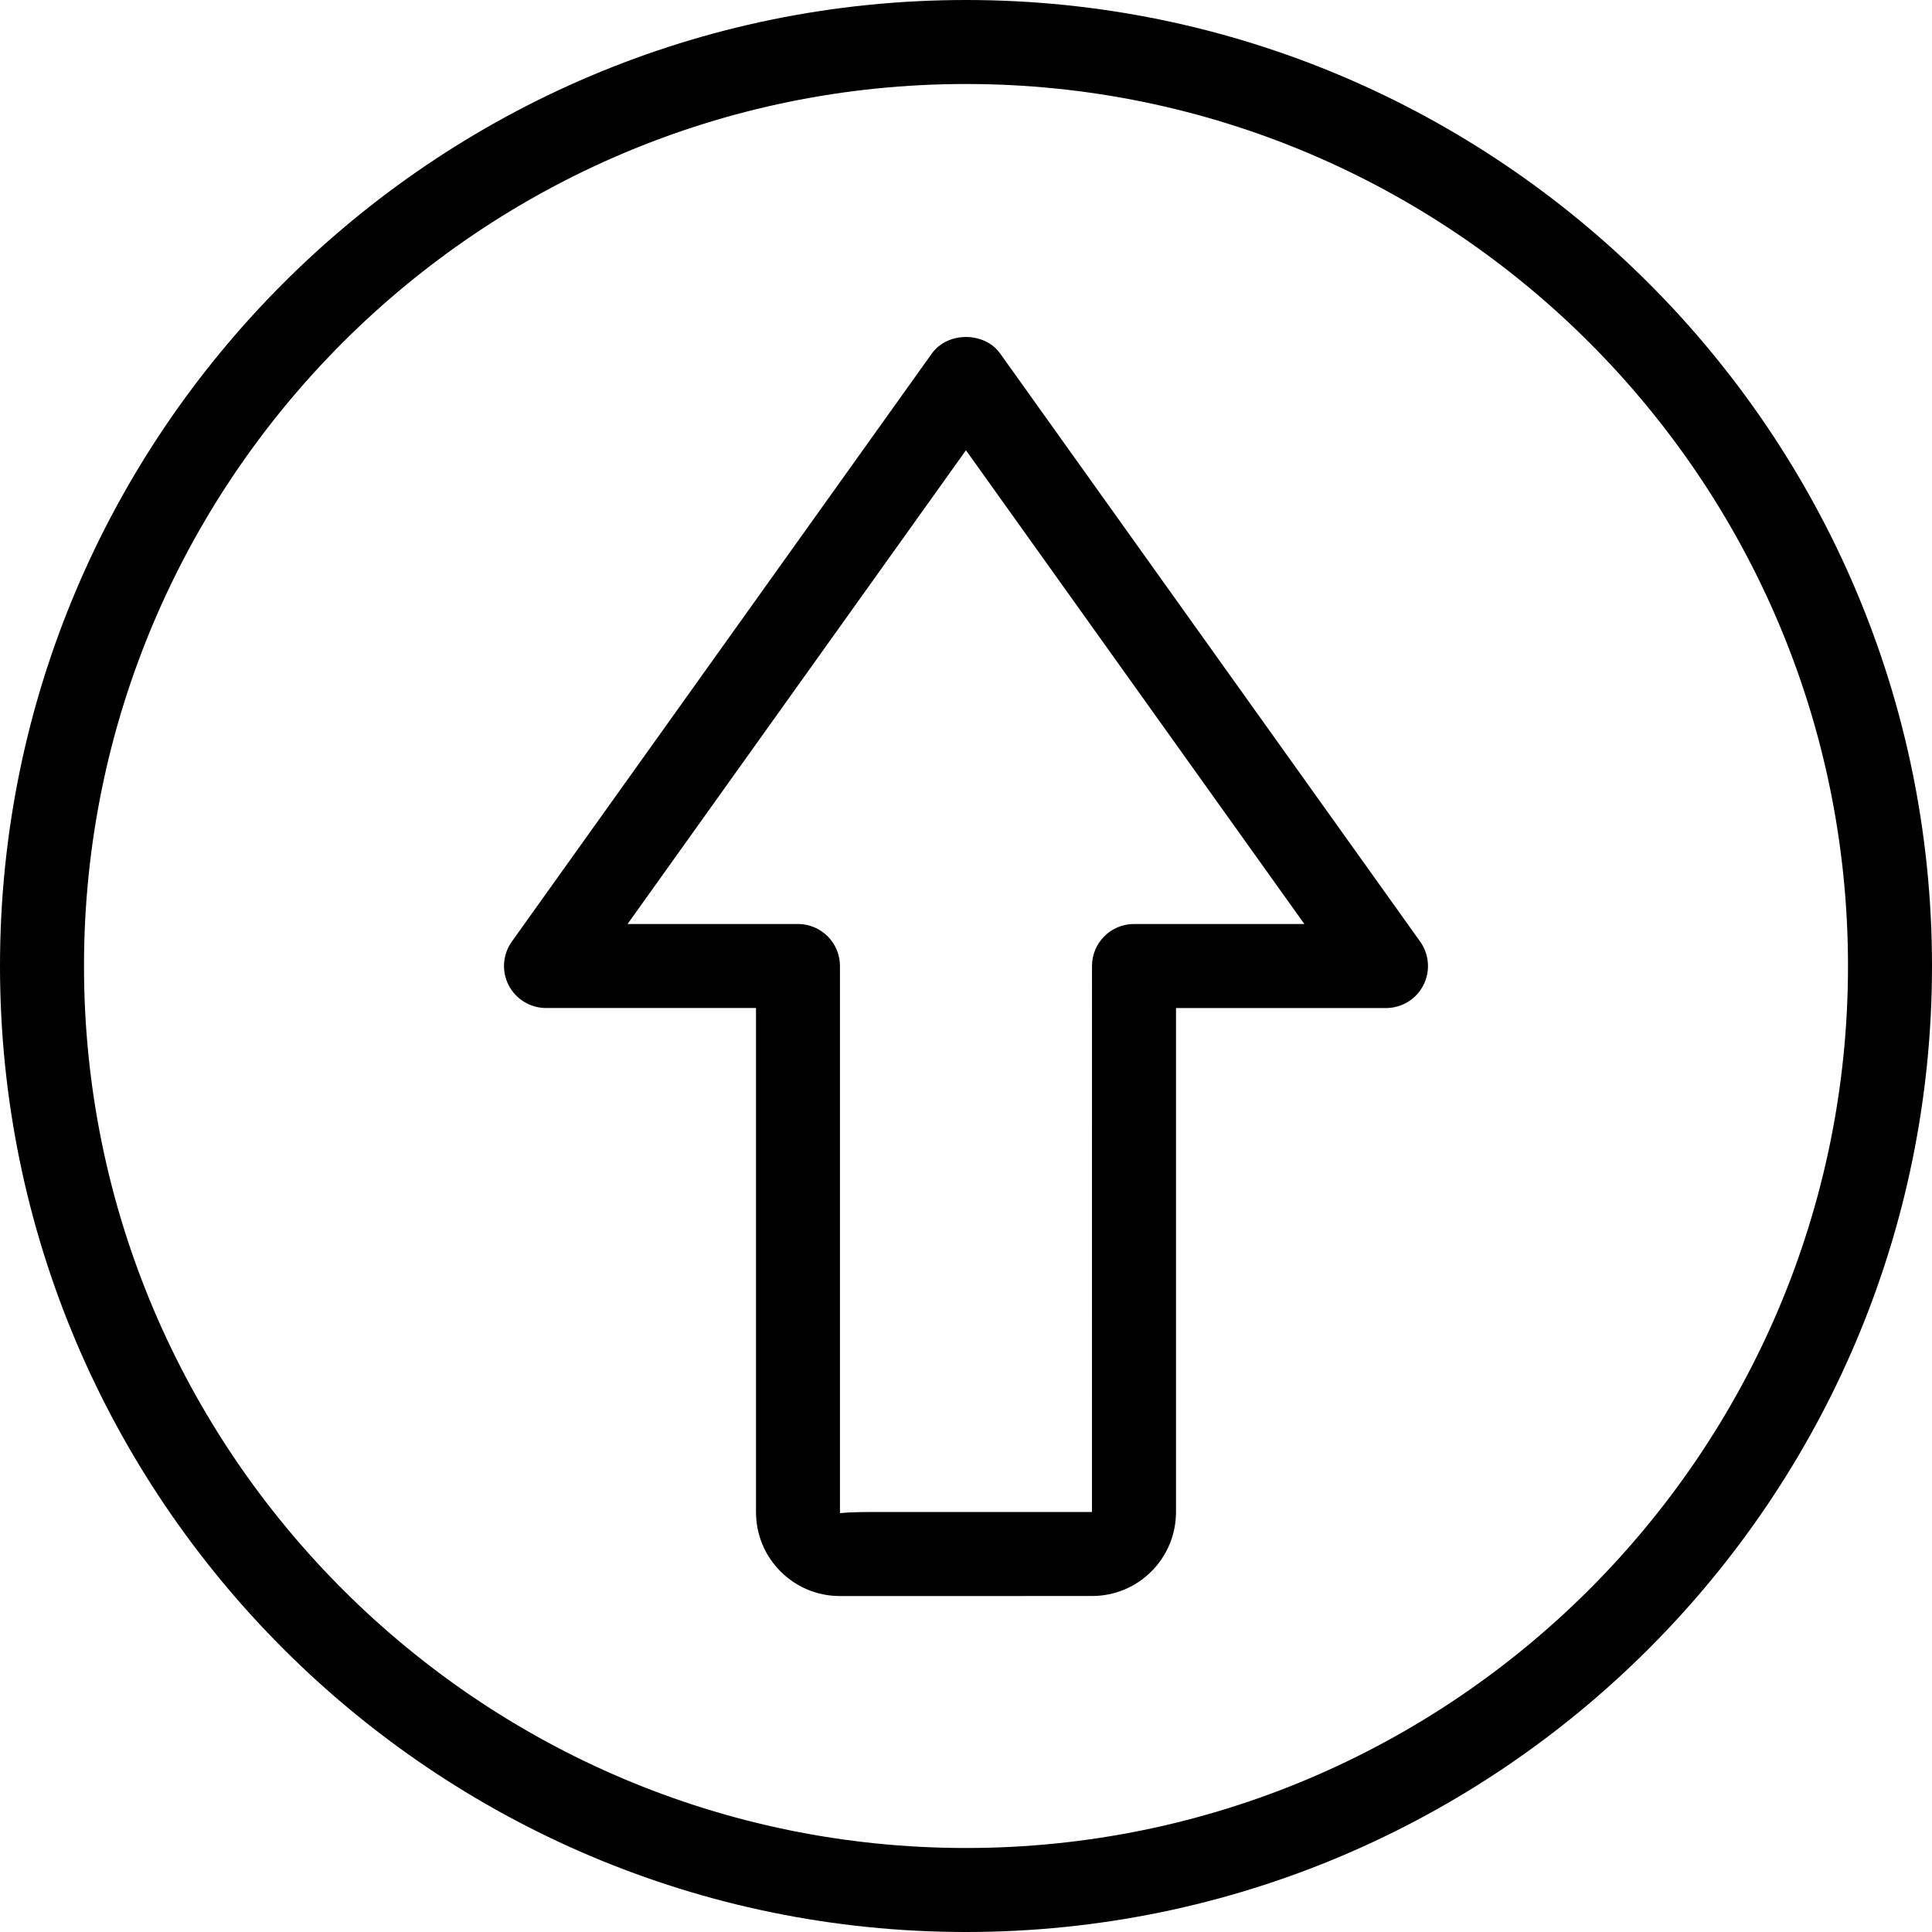 <?xml version="1.0" encoding="iso-8859-1"?>
<!-- Generator: Adobe Illustrator 19.0.0, SVG Export Plug-In . SVG Version: 6.00 Build 0)  -->
<svg version="1.1" id="Capa_1" xmlns="http://www.w3.org/2000/svg" xmlns:xlink="http://www.w3.org/1999/xlink" x="0px" y="0px"
	 viewBox="0 0 368 368" style="enable-background:new 0 0 368 368;" xml:space="preserve">
<g>
	<g>
		<g>
			<path d="M184,0C82.544,0,0,82.544,0,184s82.544,184,184,184s184-82.544,184-184S285.456,0,184,0z M184,352
				c-92.64,0-168-75.36-168-168S91.36,16,184,16s168,75.36,168,168S276.64,352,184,352z"/>
			<path d="M190.512,67.344c-3.008-4.208-10.016-4.208-13.024,0l-80,112.008c-1.736,2.44-1.976,5.648-0.6,8.312S101.008,192,104,192
				h40v95.992c-0.008,4.28,1.656,8.304,4.672,11.328c3.024,3.024,7.04,4.688,11.32,4.688c0.032,0,0.064,0,0.104,0
				c1.744-0.008,47.872-0.016,47.88-0.008c0.008,0,0.016,0,0.032,0c4.264,0,8.28-1.664,11.296-4.672
				c3.024-3.024,4.688-7.04,4.696-11.32v-96h40c3,0,5.744-1.672,7.112-4.336c1.368-2.664,1.136-5.872-0.6-8.312L190.512,67.344z
				 M216,176c-4.416,0-8,3.584-8,8l-0.008,104h-40.504c-2.816,0-5.336,0-7.496,0.216v-0.2c0-0.008,0-0.008,0-0.016V184
				c0-4.416-3.584-8-8-8h-32.456l64.456-90.24L248.448,176H216z"/>
		</g>
	</g>
</g>
<g>
</g>
<g>
</g>
<g>
</g>
<g>
</g>
<g>
</g>
<g>
</g>
<g>
</g>
<g>
</g>
<g>
</g>
<g>
</g>
<g>
</g>
<g>
</g>
<g>
</g>
<g>
</g>
<g>
</g>
</svg>
